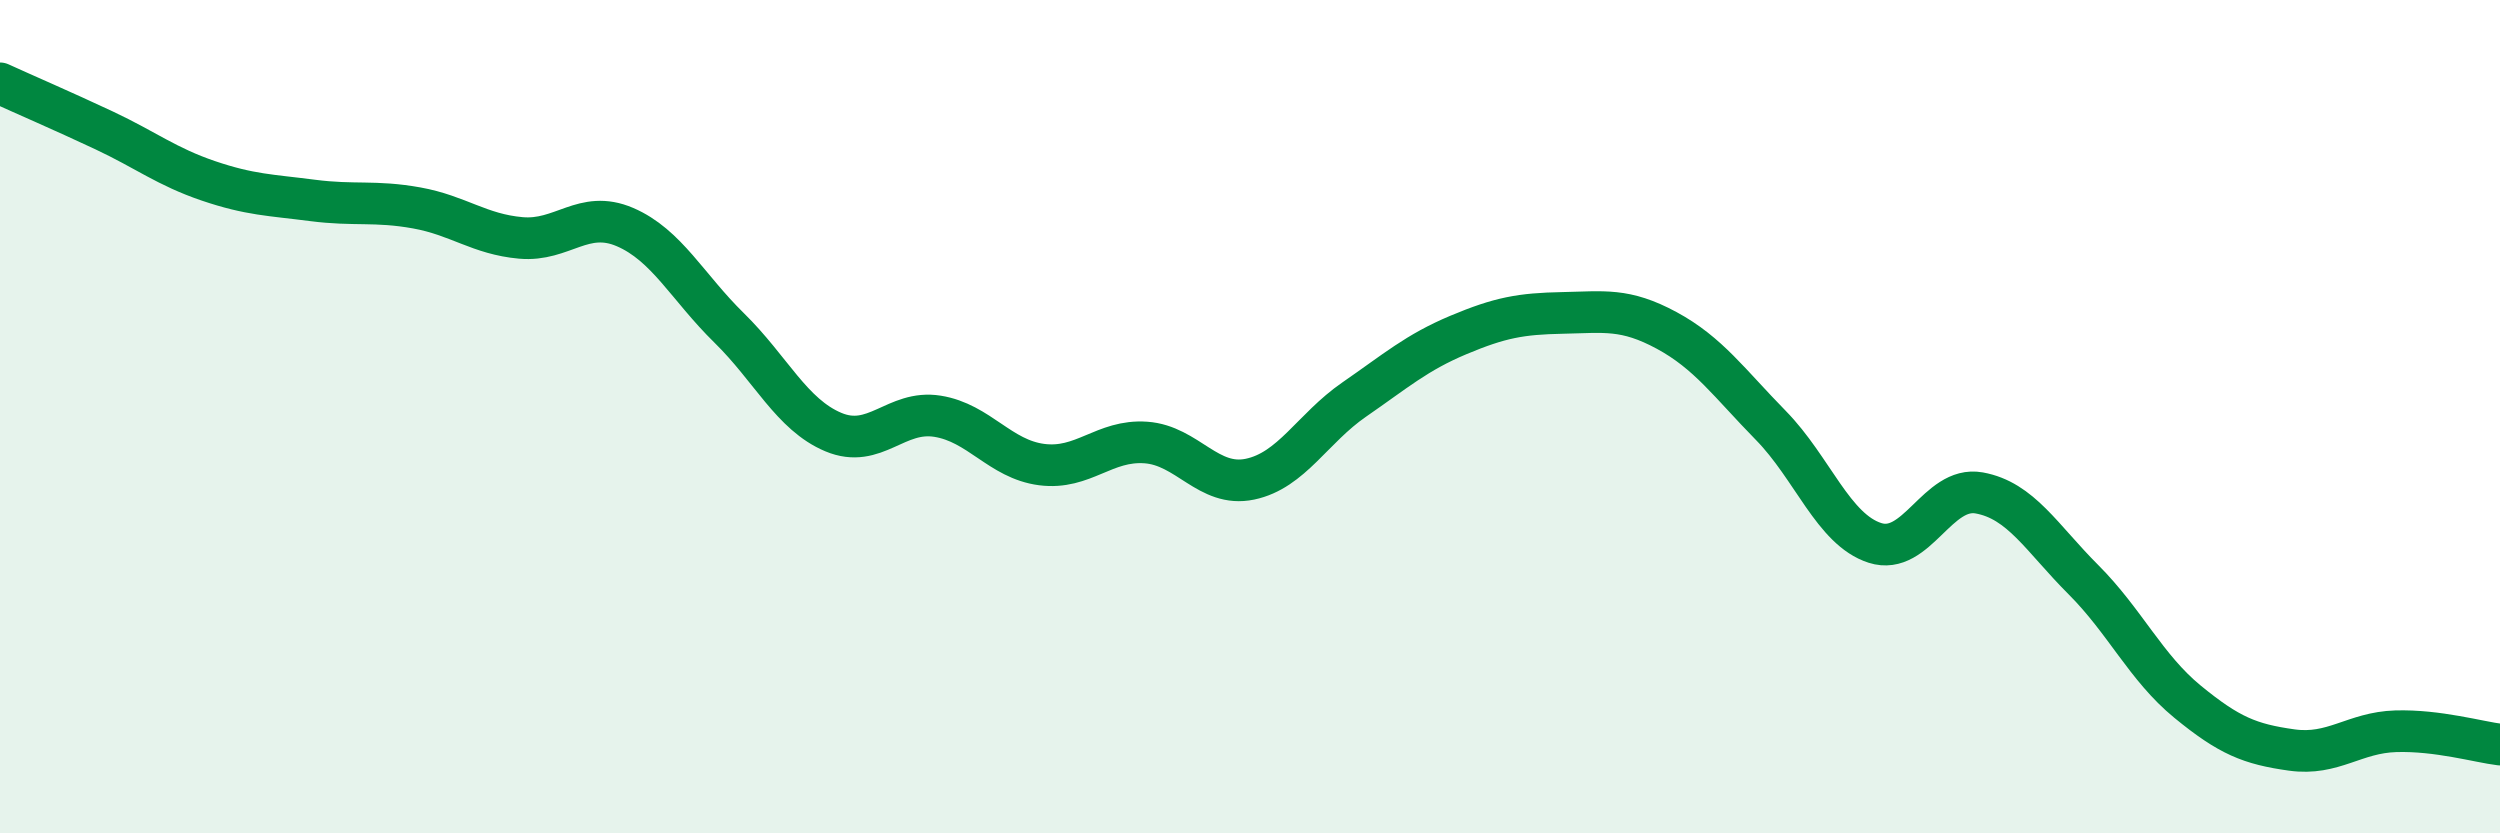 
    <svg width="60" height="20" viewBox="0 0 60 20" xmlns="http://www.w3.org/2000/svg">
      <path
        d="M 0,2 C 0.5,2.23 1.5,2.66 2.5,3.13 C 3.5,3.6 4,4 5,4.34 C 6,4.68 6.5,4.68 7.5,4.81 C 8.5,4.94 9,4.81 10,4.99 C 11,5.17 11.5,5.62 12.5,5.71 C 13.5,5.8 14,5.02 15,5.45 C 16,5.88 16.5,6.89 17.5,7.87 C 18.5,8.85 19,9.95 20,10.37 C 21,10.79 21.5,9.83 22.5,9.99 C 23.5,10.15 24,11.02 25,11.15 C 26,11.28 26.5,10.55 27.5,10.62 C 28.5,10.69 29,11.71 30,11.5 C 31,11.29 31.5,10.28 32.5,9.59 C 33.5,8.9 34,8.46 35,8.04 C 36,7.62 36.5,7.53 37.5,7.51 C 38.5,7.49 39,7.39 40,7.93 C 41,8.47 41.5,9.19 42.5,10.21 C 43.5,11.23 44,12.71 45,13.03 C 46,13.35 46.5,11.65 47.5,11.83 C 48.5,12.01 49,12.91 50,13.91 C 51,14.91 51.5,16.02 52.5,16.84 C 53.5,17.66 54,17.86 55,18 C 56,18.14 56.5,17.58 57.5,17.55 C 58.5,17.52 59.5,17.81 60,17.87L60 20L0 20Z"
        fill="#008740"
        opacity="0.1"
        stroke-linecap="round"
        stroke-linejoin="round"
      />
      <path
        d="M 0,2 C 0.5,2.23 1.5,2.66 2.5,3.13 C 3.5,3.6 4,4 5,4.34 C 6,4.68 6.5,4.68 7.5,4.81 C 8.5,4.94 9,4.81 10,4.99 C 11,5.17 11.5,5.62 12.5,5.71 C 13.5,5.8 14,5.02 15,5.45 C 16,5.88 16.5,6.89 17.5,7.87 C 18.5,8.85 19,9.95 20,10.37 C 21,10.79 21.5,9.83 22.5,9.99 C 23.5,10.15 24,11.02 25,11.15 C 26,11.28 26.5,10.55 27.5,10.62 C 28.5,10.69 29,11.71 30,11.5 C 31,11.29 31.5,10.28 32.5,9.59 C 33.5,8.9 34,8.46 35,8.04 C 36,7.62 36.5,7.53 37.5,7.51 C 38.5,7.49 39,7.39 40,7.93 C 41,8.47 41.5,9.19 42.5,10.21 C 43.5,11.23 44,12.71 45,13.03 C 46,13.35 46.5,11.65 47.5,11.83 C 48.5,12.01 49,12.91 50,13.91 C 51,14.91 51.5,16.02 52.5,16.84 C 53.5,17.66 54,17.86 55,18 C 56,18.14 56.5,17.58 57.5,17.55 C 58.5,17.52 59.5,17.81 60,17.87"
        stroke="#008740"
        stroke-width="1"
        fill="none"
        stroke-linecap="round"
        stroke-linejoin="round"
      />
    </svg>
  